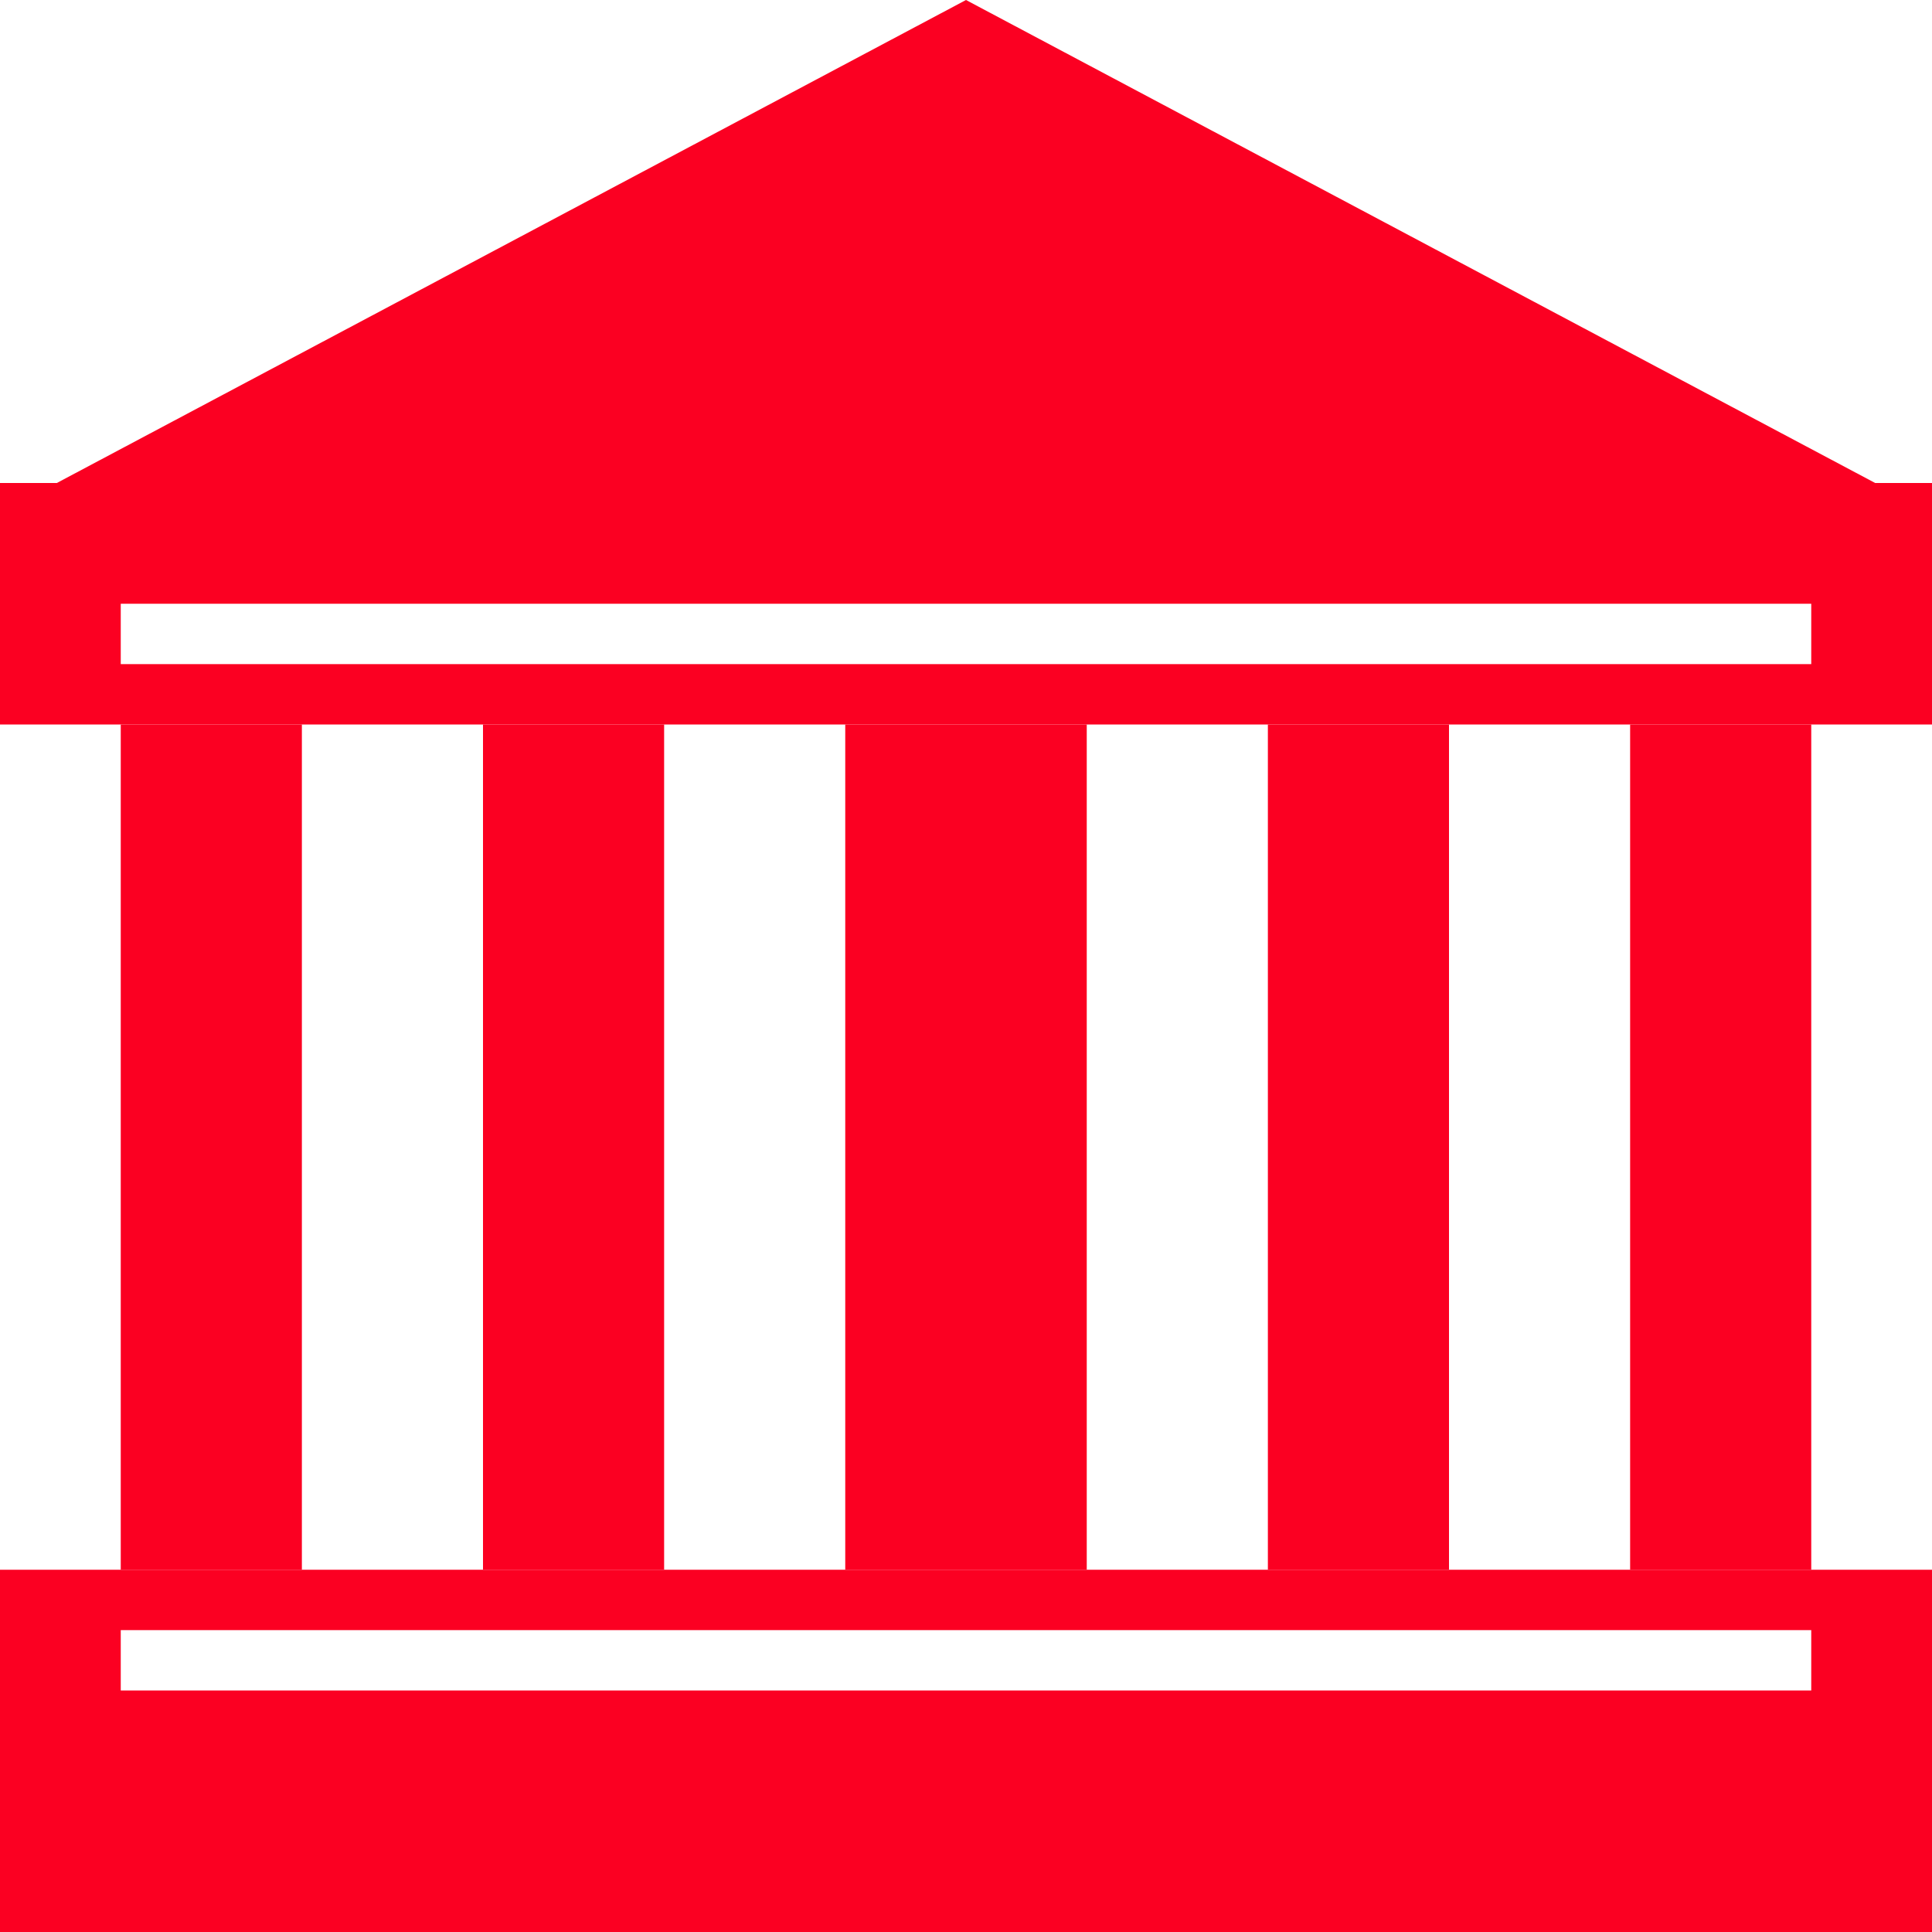 <?xml version="1.0" encoding="UTF-8"?> <svg xmlns="http://www.w3.org/2000/svg" width="32" height="32" viewBox="0 0 32 32" fill="none"><path d="M32 32H0V26H32V32ZM2 27V28H30V27H2Z" fill="#FB0022"></path><path d="M0 8H32V12H0V8ZM30 11V10H2V11H30Z" fill="#FB0022"></path><rect x="2" y="12" width="3" height="14" fill="#FB0022"></rect><rect x="8" y="12" width="3" height="14" fill="#FB0022"></rect><rect x="14" y="12" width="4" height="14" fill="#FB0022"></rect><rect x="21" y="12" width="3" height="14" fill="#FB0022"></rect><rect x="27" y="12" width="3" height="14" fill="#FB0022"></rect><path d="M16 0L32 8.5H0L16 0Z" fill="#FB0022"></path></svg> 